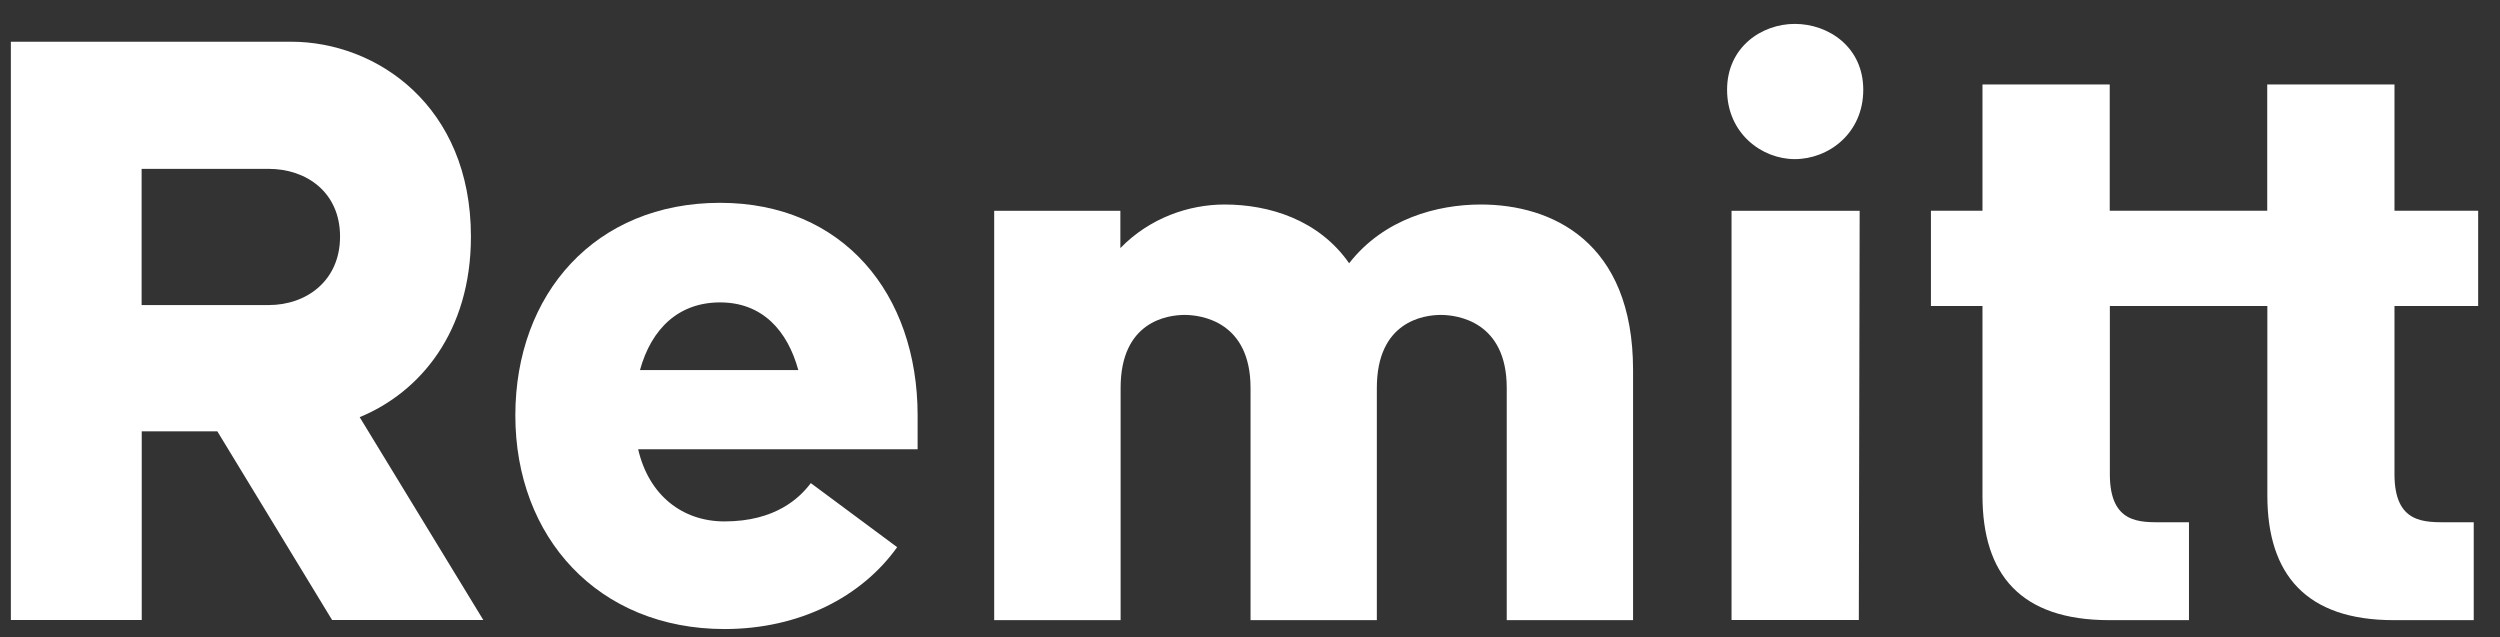 <?xml version="1.0" encoding="UTF-8"?><svg width="102" height="26" viewBox="0 0 102 26" fill="none" xmlns="http://www.w3.org/2000/svg">
<rect x="0" y="0" width="102" height="26" fill="#333333" stroke="none"/>
<path d="M0.443 1.702H11.879C15.362 1.702 19.214 4.316 19.214 9.651C19.214 13.537 17.145 16.003 14.675 17.02L19.72 25.297H13.55L8.868 17.599H5.783V25.297H0.443V1.702ZM10.97 12.446C12.493 12.446 13.874 11.463 13.874 9.651C13.874 7.838 12.493 6.89 10.97 6.89H5.778V12.446H10.97Z" fill="white"/>
<path d="M21.026 16.951C21.026 11.979 24.293 8.275 29.378 8.275C34.388 8.275 37.439 11.979 37.439 16.951V18.331H26.037C26.474 20.217 27.85 21.274 29.559 21.274C31.662 21.274 32.644 20.291 33.081 19.711L36.604 22.325C35.15 24.359 32.61 25.665 29.559 25.665C24.401 25.66 21.026 21.922 21.026 16.951ZM32.571 15.099C32.133 13.502 31.116 12.338 29.378 12.338C27.707 12.338 26.582 13.389 26.111 15.099H32.571Z" fill="white"/>
<path d="M40.553 8.6H45.711V10.122C46.91 8.889 48.507 8.344 49.961 8.344C51.778 8.344 53.807 8.963 55.045 10.741C56.46 8.924 58.641 8.344 60.419 8.344C63.288 8.344 66.629 9.833 66.629 15.099V25.302H61.475V15.826C61.475 13.104 59.442 12.849 58.788 12.849C58.101 12.849 56.175 13.104 56.175 15.826V25.302H51.022V15.826C51.022 13.104 48.988 12.849 48.335 12.849C47.647 12.849 45.721 13.104 45.721 15.826V25.302H40.563V8.6H40.553Z" fill="white"/>
<path d="M70.465 3.663C70.465 1.919 71.88 0.975 73.226 0.975C74.606 0.975 76.021 1.919 76.021 3.663C76.021 5.441 74.606 6.492 73.226 6.492C71.88 6.492 70.465 5.441 70.465 3.663ZM70.647 8.6H75.874L75.84 25.297H70.647V8.6Z" fill="white"/>
<path d="M80.885 20.218V12.485H78.782V8.599H80.885V3.446H86.077V8.599H92.503V3.446H97.695V8.599H101.109V12.485H97.695V19.348C97.695 21.382 98.928 21.308 99.911 21.308H100.928V25.302H97.661C94.104 25.302 92.508 23.45 92.508 20.218V12.485H86.082V19.348C86.082 21.382 87.315 21.308 88.258 21.308H89.31V25.302H86.043C82.447 25.297 80.885 23.445 80.885 20.218Z" fill="white"/>
</svg>